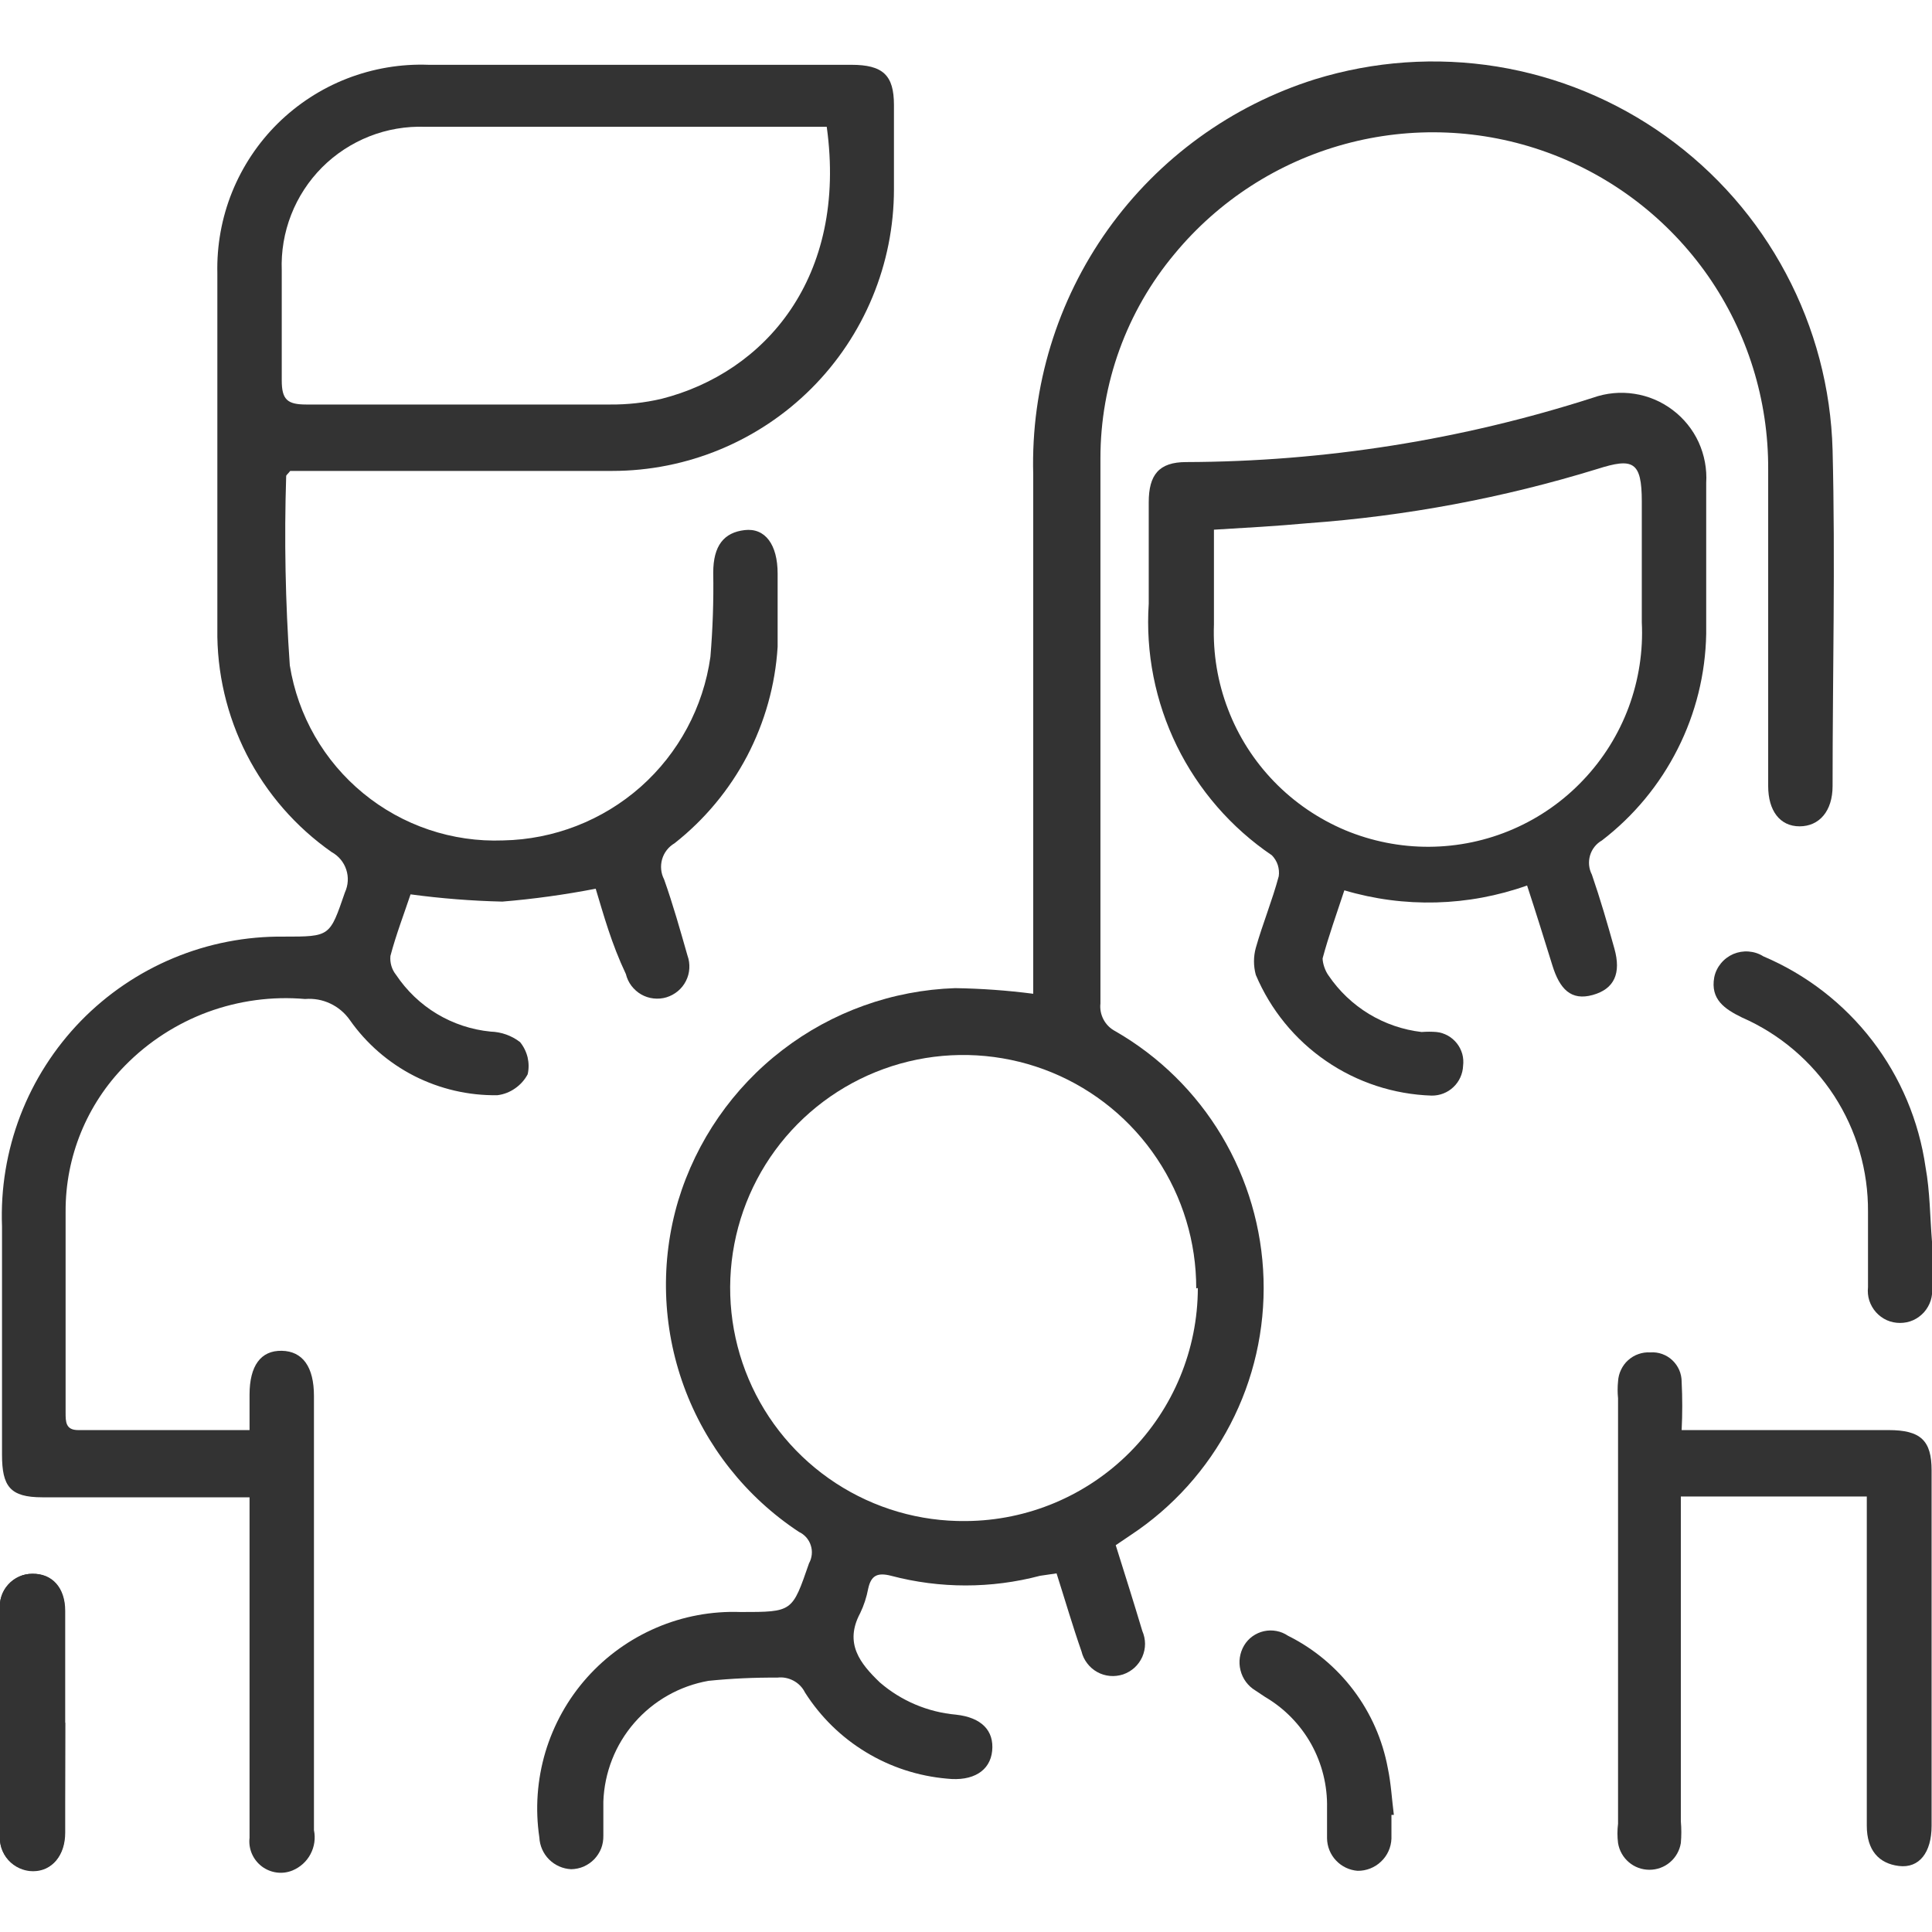 <svg width="24" height="24" viewBox="0 0 24 24" fill="none" xmlns="http://www.w3.org/2000/svg">
<g clip-path="url(#clip0_1147_36665)">
<path d="M0.81 21.4C0.81 20.935 0.81 20.475 0.81 20.01C0.81 19.72 0.645 19.545 0.405 19.55C0.348 19.55 0.291 19.561 0.239 19.584C0.187 19.608 0.14 19.642 0.102 19.684C0.063 19.727 0.034 19.777 0.017 19.831C-0.001 19.886 -0.006 19.943 6.72643e-05 20C6.72643e-05 20.93 6.72643e-05 21.855 6.72643e-05 22.785C-0.006 22.843 -0 22.901 0.017 22.956C0.035 23.012 0.064 23.063 0.103 23.106C0.141 23.149 0.189 23.184 0.242 23.208C0.295 23.232 0.352 23.245 0.41 23.245C0.645 23.245 0.8 23.055 0.805 22.77L0.81 21.4Z" fill="#333333"/>
<path d="M7.4 11.04C7.017 11.114 6.629 11.168 6.24 11.2C5.859 11.191 5.478 11.161 5.1 11.11C5.02 11.35 4.92 11.61 4.85 11.875C4.842 11.96 4.867 12.044 4.92 12.11C5.052 12.307 5.225 12.473 5.428 12.595C5.632 12.717 5.859 12.792 6.095 12.815C6.227 12.819 6.355 12.864 6.46 12.945C6.505 13 6.537 13.065 6.554 13.134C6.57 13.203 6.571 13.275 6.555 13.345C6.518 13.415 6.464 13.475 6.399 13.52C6.334 13.566 6.259 13.595 6.18 13.605C5.821 13.611 5.466 13.528 5.146 13.366C4.827 13.203 4.551 12.964 4.345 12.67C4.283 12.582 4.2 12.512 4.102 12.466C4.005 12.42 3.897 12.401 3.79 12.41C3.38 12.374 2.967 12.43 2.58 12.572C2.194 12.715 1.844 12.941 1.555 13.235C1.078 13.719 0.812 14.371 0.815 15.05C0.815 15.885 0.815 16.725 0.815 17.55C0.815 17.66 0.815 17.765 0.97 17.765C1.665 17.765 2.36 17.765 3.1 17.765V17.325C3.1 16.965 3.24 16.775 3.5 16.78C3.76 16.785 3.9 16.98 3.9 17.34V22.735C3.921 22.836 3.906 22.941 3.857 23.033C3.809 23.124 3.73 23.195 3.635 23.235C3.572 23.261 3.504 23.27 3.437 23.261C3.37 23.252 3.306 23.226 3.252 23.185C3.198 23.144 3.156 23.09 3.129 23.028C3.102 22.965 3.092 22.897 3.1 22.83C3.1 22.205 3.1 21.58 3.1 20.955V18.6C2.995 18.6 2.9 18.6 2.81 18.6H0.525C0.125 18.6 0.025 18.465 0.025 18.07C0.025 17.125 0.025 16.18 0.025 15.235C0.007 14.766 0.084 14.298 0.252 13.859C0.42 13.421 0.676 13.021 1.003 12.684C1.33 12.348 1.723 12.081 2.156 11.901C2.59 11.72 3.056 11.63 3.525 11.635C4.105 11.635 4.095 11.635 4.285 11.085C4.326 10.996 4.332 10.895 4.301 10.802C4.271 10.71 4.206 10.632 4.12 10.585C3.675 10.273 3.313 9.858 3.065 9.374C2.818 8.89 2.692 8.353 2.7 7.81C2.7 6.335 2.7 4.865 2.7 3.395C2.692 3.05 2.754 2.706 2.883 2.386C3.013 2.065 3.206 1.775 3.452 1.532C3.698 1.29 3.991 1.1 4.313 0.975C4.636 0.85 4.98 0.792 5.325 0.805C7.075 0.805 8.825 0.805 10.575 0.805C10.97 0.805 11.105 0.935 11.105 1.305C11.105 1.675 11.105 2.005 11.105 2.35C11.105 3.278 10.736 4.169 10.08 4.825C9.424 5.481 8.533 5.85 7.605 5.85H3.605C3.575 5.89 3.555 5.9 3.555 5.915C3.53 6.699 3.545 7.483 3.6 8.265C3.7 8.889 4.024 9.454 4.513 9.855C5.001 10.256 5.619 10.464 6.25 10.44C6.88 10.428 7.486 10.192 7.958 9.775C8.43 9.357 8.737 8.784 8.825 8.16C8.854 7.813 8.866 7.464 8.86 7.115C8.86 6.775 8.995 6.615 9.25 6.585C9.505 6.555 9.66 6.765 9.66 7.125C9.66 7.485 9.66 7.73 9.66 8.035C9.631 8.509 9.501 8.971 9.281 9.392C9.06 9.812 8.753 10.181 8.38 10.475C8.305 10.519 8.249 10.59 8.225 10.674C8.201 10.758 8.21 10.848 8.25 10.925C8.36 11.235 8.45 11.555 8.54 11.87C8.559 11.921 8.566 11.976 8.563 12.03C8.56 12.084 8.546 12.137 8.521 12.186C8.497 12.234 8.463 12.277 8.421 12.312C8.379 12.347 8.331 12.373 8.279 12.389C8.227 12.405 8.172 12.409 8.118 12.403C8.064 12.397 8.012 12.38 7.965 12.353C7.918 12.326 7.877 12.289 7.844 12.246C7.811 12.203 7.788 12.153 7.775 12.1C7.595 11.72 7.5 11.37 7.4 11.04ZM10.27 1.575H10.095C8.49 1.575 6.885 1.575 5.28 1.575C5.044 1.567 4.808 1.607 4.588 1.694C4.368 1.781 4.168 1.912 4.001 2.079C3.834 2.247 3.703 2.447 3.617 2.668C3.531 2.888 3.491 3.124 3.5 3.36C3.5 3.815 3.5 4.27 3.5 4.725C3.5 4.965 3.57 5.025 3.805 5.025C5.06 5.025 6.305 5.025 7.58 5.025C7.794 5.027 8.007 5.003 8.215 4.955C9.5 4.63 10.53 3.45 10.27 1.575Z" fill="#333333"/>
<path d="M13.86 19.195C13.975 19.56 14.085 19.91 14.19 20.26C14.212 20.311 14.224 20.366 14.224 20.421C14.224 20.477 14.212 20.531 14.19 20.582C14.167 20.633 14.135 20.678 14.094 20.716C14.053 20.753 14.004 20.782 13.952 20.8C13.899 20.817 13.844 20.824 13.788 20.819C13.733 20.814 13.679 20.798 13.631 20.771C13.582 20.744 13.54 20.708 13.506 20.663C13.472 20.619 13.448 20.569 13.435 20.515C13.325 20.2 13.23 19.875 13.125 19.545L12.92 19.575C12.314 19.735 11.676 19.735 11.07 19.575C10.895 19.53 10.82 19.575 10.785 19.735C10.765 19.84 10.732 19.943 10.685 20.04C10.485 20.415 10.685 20.665 10.93 20.9C11.195 21.129 11.526 21.269 11.875 21.3C12.195 21.335 12.35 21.5 12.325 21.75C12.3 22 12.085 22.13 11.765 22.095C11.408 22.064 11.063 21.952 10.757 21.766C10.451 21.581 10.192 21.327 10 21.025C9.969 20.962 9.919 20.911 9.857 20.878C9.795 20.845 9.725 20.831 9.655 20.84C9.37 20.838 9.084 20.851 8.8 20.88C8.444 20.943 8.12 21.126 7.882 21.399C7.644 21.672 7.508 22.018 7.495 22.38C7.495 22.52 7.495 22.665 7.495 22.805C7.496 22.858 7.487 22.912 7.468 22.962C7.448 23.012 7.419 23.057 7.382 23.096C7.345 23.134 7.3 23.165 7.251 23.187C7.202 23.208 7.149 23.219 7.095 23.22C6.992 23.215 6.894 23.172 6.821 23.099C6.748 23.026 6.705 22.928 6.7 22.825C6.647 22.471 6.673 22.109 6.775 21.765C6.878 21.422 7.054 21.105 7.293 20.838C7.532 20.571 7.826 20.36 8.156 20.219C8.485 20.078 8.842 20.012 9.2 20.025C9.85 20.025 9.84 20.025 10.05 19.42C10.069 19.386 10.08 19.349 10.084 19.311C10.088 19.273 10.084 19.234 10.072 19.198C10.061 19.161 10.041 19.127 10.016 19.098C9.991 19.07 9.96 19.046 9.925 19.03C9.267 18.596 8.765 17.961 8.495 17.22C8.225 16.479 8.2 15.671 8.425 14.915C8.651 14.171 9.104 13.516 9.721 13.043C10.338 12.569 11.088 12.301 11.865 12.275C12.189 12.28 12.513 12.303 12.835 12.345C12.835 12.24 12.835 12.13 12.835 12.02C12.835 9.98 12.835 7.935 12.835 5.89C12.806 4.803 13.132 3.736 13.763 2.851C14.395 1.966 15.298 1.311 16.335 0.985C17.067 0.759 17.841 0.705 18.597 0.827C19.353 0.95 20.07 1.246 20.693 1.692C21.316 2.138 21.827 2.721 22.186 3.398C22.546 4.074 22.744 4.824 22.765 5.59C22.8 6.98 22.765 8.37 22.765 9.765C22.765 10.075 22.6 10.265 22.355 10.265C22.11 10.265 21.965 10.07 21.965 9.765C21.965 8.455 21.965 7.143 21.965 5.83C21.969 4.971 21.708 4.131 21.217 3.426C20.725 2.722 20.028 2.186 19.22 1.893C18.413 1.6 17.534 1.564 16.705 1.79C15.876 2.016 15.137 2.493 14.59 3.155C13.995 3.867 13.669 4.766 13.67 5.695C13.67 7.955 13.67 10.211 13.67 12.465C13.662 12.534 13.676 12.604 13.709 12.666C13.742 12.728 13.793 12.778 13.855 12.81C14.399 13.123 14.854 13.57 15.176 14.109C15.498 14.648 15.677 15.259 15.696 15.887C15.715 16.514 15.574 17.136 15.284 17.693C14.995 18.25 14.569 18.724 14.045 19.07L13.86 19.195ZM14.86 16.005C14.861 15.431 14.691 14.869 14.372 14.392C14.053 13.914 13.599 13.542 13.068 13.323C12.537 13.105 11.953 13.049 11.39 13.163C10.828 13.277 10.311 13.556 9.907 13.964C9.503 14.372 9.23 14.891 9.122 15.455C9.014 16.019 9.076 16.602 9.3 17.131C9.524 17.66 9.901 18.11 10.382 18.424C10.863 18.738 11.426 18.902 12 18.895C12.765 18.89 13.497 18.582 14.036 18.04C14.575 17.498 14.879 16.765 14.88 16L14.86 16.005Z" fill="#333333"/>
<path d="M18.97 11C18.239 11.26 17.444 11.281 16.7 11.06C16.605 11.35 16.505 11.625 16.43 11.905C16.43 11.965 16.46 12.06 16.505 12.12C16.636 12.313 16.807 12.475 17.006 12.596C17.206 12.717 17.428 12.793 17.66 12.82C17.722 12.815 17.784 12.815 17.845 12.82C17.895 12.825 17.942 12.841 17.986 12.865C18.029 12.889 18.067 12.922 18.098 12.961C18.129 13 18.151 13.045 18.165 13.093C18.178 13.14 18.181 13.191 18.175 13.24C18.171 13.34 18.128 13.435 18.055 13.504C17.983 13.573 17.886 13.611 17.785 13.61C17.316 13.595 16.86 13.446 16.473 13.18C16.085 12.914 15.783 12.543 15.6 12.11C15.57 12 15.57 11.884 15.6 11.775C15.685 11.475 15.805 11.185 15.885 10.885C15.892 10.838 15.887 10.79 15.873 10.745C15.858 10.7 15.833 10.659 15.8 10.625C15.295 10.283 14.888 9.814 14.619 9.266C14.351 8.718 14.23 8.109 14.27 7.5C14.27 7.08 14.27 6.66 14.27 6.24C14.27 5.9 14.395 5.74 14.735 5.74C16.451 5.735 18.156 5.465 19.79 4.94C19.954 4.882 20.131 4.865 20.303 4.892C20.475 4.918 20.638 4.987 20.777 5.092C20.917 5.197 21.028 5.335 21.101 5.493C21.173 5.652 21.206 5.826 21.195 6C21.195 6.625 21.195 7.25 21.195 7.875C21.186 8.372 21.065 8.861 20.84 9.305C20.616 9.749 20.295 10.137 19.9 10.44C19.828 10.481 19.775 10.548 19.752 10.627C19.729 10.706 19.737 10.792 19.775 10.865C19.88 11.17 19.97 11.48 20.055 11.785C20.14 12.09 20.055 12.285 19.785 12.36C19.515 12.435 19.375 12.285 19.285 11.995C19.195 11.705 19.08 11.335 18.97 11ZM15.08 6.595C15.08 6.995 15.08 7.38 15.08 7.76C15.067 8.119 15.126 8.476 15.255 8.811C15.383 9.147 15.578 9.452 15.828 9.71C16.078 9.968 16.377 10.172 16.708 10.312C17.039 10.45 17.394 10.521 17.753 10.519C18.112 10.517 18.467 10.443 18.796 10.3C19.126 10.157 19.423 9.949 19.669 9.688C19.916 9.428 20.108 9.12 20.233 8.783C20.357 8.447 20.413 8.088 20.395 7.73C20.395 7.23 20.395 6.73 20.395 6.23C20.395 5.73 20.285 5.685 19.845 5.825C18.673 6.186 17.463 6.412 16.24 6.5C15.86 6.535 15.5 6.555 15.08 6.58V6.595Z" fill="#333333"/>
<path d="M23.175 18.59H20.88V22.625C20.888 22.715 20.888 22.805 20.88 22.895C20.865 22.987 20.818 23.072 20.746 23.133C20.675 23.194 20.584 23.227 20.49 23.227C20.396 23.227 20.305 23.194 20.234 23.133C20.162 23.072 20.115 22.987 20.1 22.895C20.09 22.815 20.09 22.734 20.1 22.655V17.37C20.093 17.3 20.093 17.23 20.1 17.16C20.103 17.11 20.115 17.061 20.137 17.016C20.158 16.971 20.188 16.93 20.225 16.897C20.263 16.863 20.306 16.837 20.353 16.821C20.4 16.804 20.45 16.797 20.5 16.8C20.55 16.796 20.6 16.803 20.648 16.82C20.695 16.837 20.738 16.863 20.774 16.897C20.811 16.932 20.84 16.973 20.86 17.019C20.88 17.065 20.89 17.115 20.89 17.165C20.9 17.365 20.9 17.565 20.89 17.765H21.21C21.96 17.765 22.71 17.765 23.46 17.765C23.86 17.765 23.995 17.895 23.995 18.265V22.68C23.995 23.015 23.84 23.21 23.59 23.18C23.34 23.15 23.19 22.985 23.19 22.68V18.59H23.175Z" fill="#333333"/>
<path d="M24 15.405C24 15.6 24 15.795 24 15.99C24.006 16.046 24.001 16.102 23.984 16.156C23.966 16.21 23.938 16.259 23.901 16.301C23.863 16.343 23.817 16.377 23.766 16.4C23.715 16.423 23.659 16.434 23.602 16.434C23.546 16.434 23.491 16.423 23.439 16.4C23.388 16.377 23.342 16.343 23.304 16.301C23.267 16.259 23.239 16.21 23.221 16.156C23.204 16.102 23.199 16.046 23.205 15.99C23.205 15.68 23.205 15.365 23.205 15.055C23.209 14.543 23.063 14.042 22.785 13.613C22.506 13.184 22.108 12.845 21.64 12.64C21.425 12.535 21.245 12.415 21.295 12.14C21.308 12.076 21.337 12.017 21.378 11.967C21.42 11.916 21.473 11.877 21.532 11.851C21.592 11.826 21.657 11.815 21.722 11.82C21.787 11.825 21.85 11.845 21.905 11.88C22.438 12.106 22.904 12.466 23.257 12.925C23.61 13.384 23.838 13.927 23.92 14.5C23.975 14.8 23.975 15.115 24 15.425V15.405Z" fill="#333333"/>
<path d="M0.81 21.4V22.765C0.81 23.05 0.65 23.235 0.415 23.24C0.357 23.24 0.299 23.228 0.245 23.204C0.192 23.181 0.144 23.146 0.104 23.103C0.065 23.059 0.036 23.008 0.018 22.953C-0 22.897 -0.006 22.838 6.72503e-05 22.78C6.72503e-05 21.85 6.72503e-05 20.925 6.72503e-05 20C-0.006 19.943 -0.001 19.886 0.017 19.832C0.034 19.778 0.062 19.728 0.1 19.686C0.138 19.643 0.184 19.609 0.236 19.586C0.287 19.562 0.343 19.55 0.4 19.55C0.64 19.55 0.805 19.72 0.805 20.01C0.805 20.475 0.805 20.935 0.805 21.4H0.81Z" fill="#333333"/>
<path d="M17.285 22.545C17.285 22.645 17.285 22.745 17.285 22.84C17.281 22.948 17.235 23.051 17.156 23.125C17.078 23.2 16.973 23.241 16.865 23.24C16.762 23.232 16.666 23.186 16.596 23.111C16.526 23.037 16.486 22.938 16.485 22.835C16.485 22.71 16.485 22.585 16.485 22.46C16.491 22.182 16.423 21.908 16.288 21.665C16.152 21.422 15.955 21.221 15.715 21.08L15.595 21C15.502 20.944 15.436 20.854 15.41 20.749C15.383 20.644 15.4 20.533 15.455 20.44C15.482 20.395 15.518 20.356 15.56 20.326C15.603 20.296 15.651 20.274 15.702 20.263C15.753 20.252 15.805 20.251 15.857 20.261C15.908 20.27 15.957 20.291 16 20.32C16.32 20.479 16.598 20.711 16.814 20.997C17.029 21.282 17.175 21.613 17.24 21.965C17.28 22.155 17.29 22.35 17.315 22.545H17.285Z" fill="#333333"/>
</g>
<defs>
<clipPath id="clip0_1147_36665">
<rect width="24" height="24" fill="white"/>
</clipPath>
</defs>
</svg>
